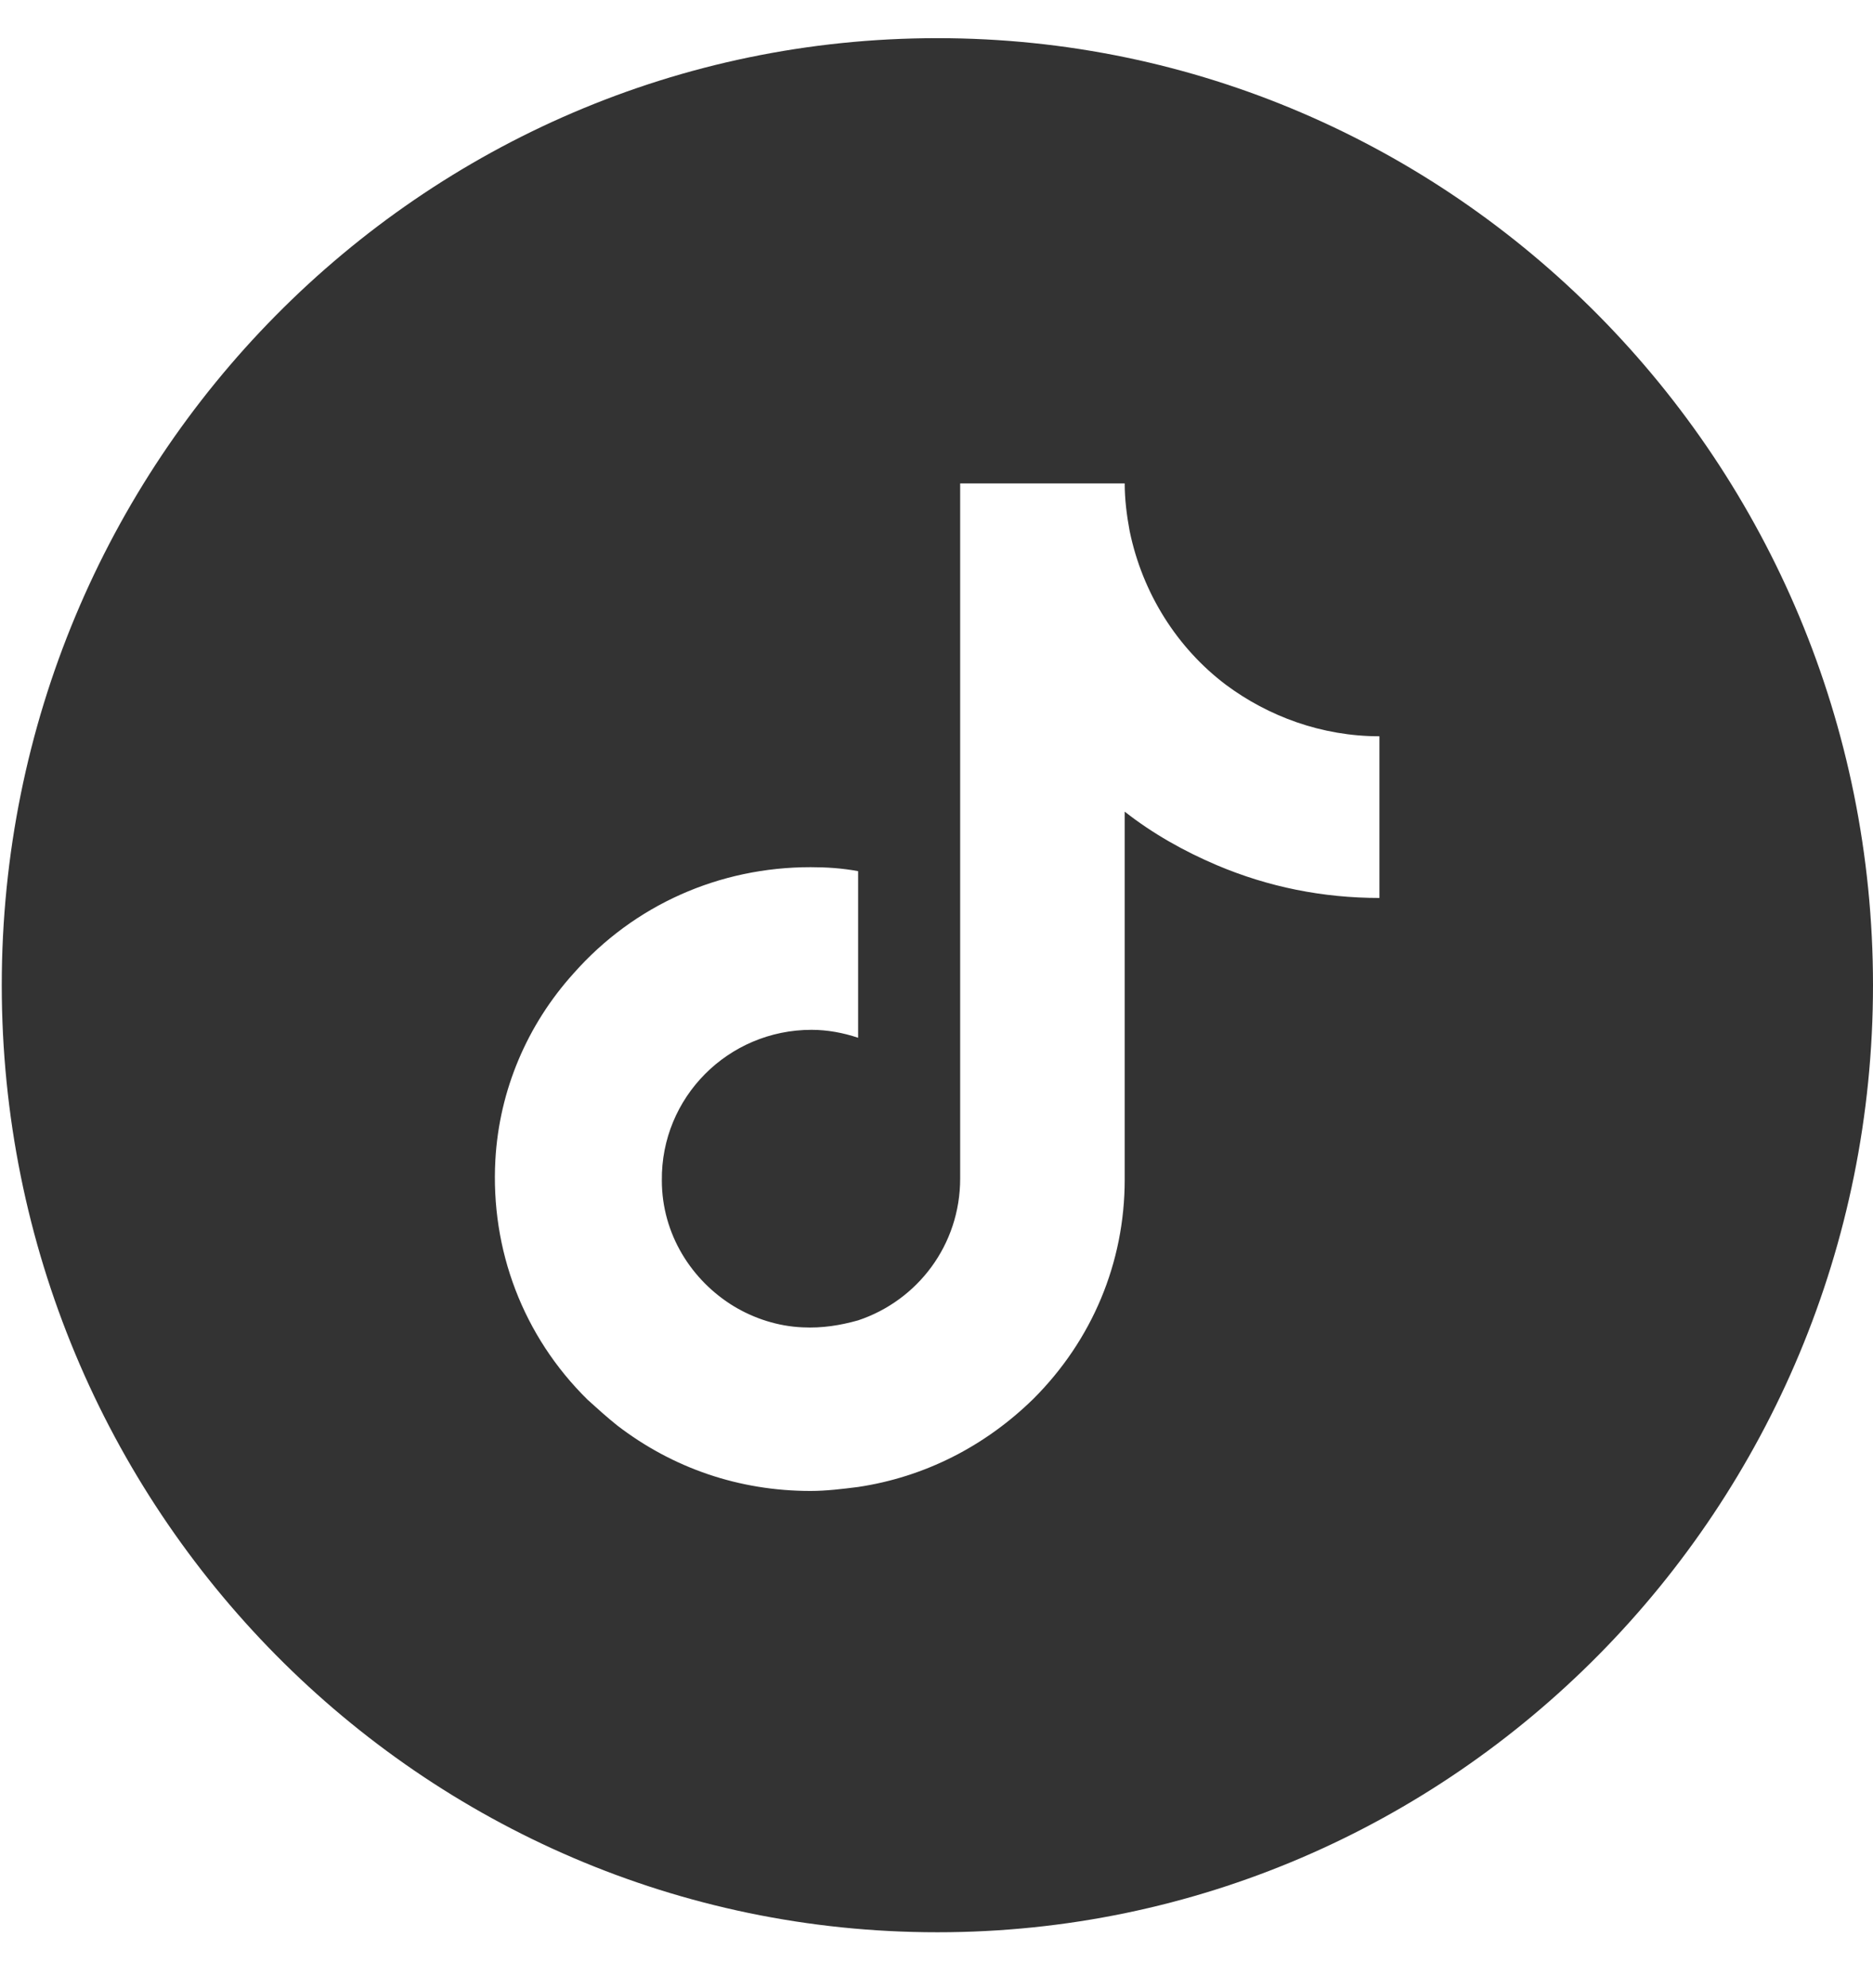 <svg width="33" height="35" viewBox="0 0 33 35" fill="none" xmlns="http://www.w3.org/2000/svg">
<path d="M16.516 0.672C7.418 0.672 0.031 8.128 0.031 17.348C0.031 26.568 7.418 34.025 16.516 34.025C25.613 34.025 33 26.551 33 17.348C33 8.146 25.613 0.672 16.516 0.672ZM24.304 13.699V15.812C23.308 15.812 22.348 15.62 21.44 15.235C20.864 14.991 20.305 14.677 19.816 14.292V20.771C19.816 22.238 19.24 23.6 18.209 24.63C17.354 25.468 16.289 26.009 15.119 26.184C14.839 26.219 14.56 26.254 14.281 26.254C13.023 26.254 11.853 25.852 10.875 25.101C10.701 24.962 10.526 24.805 10.352 24.647C9.217 23.53 8.64 22.011 8.728 20.422C8.797 19.199 9.286 18.047 10.107 17.139C11.172 15.934 12.674 15.27 14.281 15.27C14.56 15.27 14.839 15.288 15.119 15.34V18.274C14.857 18.186 14.577 18.134 14.298 18.134C12.831 18.134 11.644 19.322 11.661 20.788C11.661 21.731 12.185 22.552 12.936 23.006C13.285 23.215 13.704 23.355 14.141 23.373C14.49 23.39 14.804 23.338 15.119 23.25C16.166 22.901 16.917 21.923 16.917 20.753V16.423V8.512H19.816C19.816 8.792 19.851 9.071 19.903 9.351C20.13 10.451 20.742 11.411 21.597 12.057C22.348 12.616 23.291 12.965 24.304 12.965V13.751V13.699Z" fill="#333333"/>
</svg>
